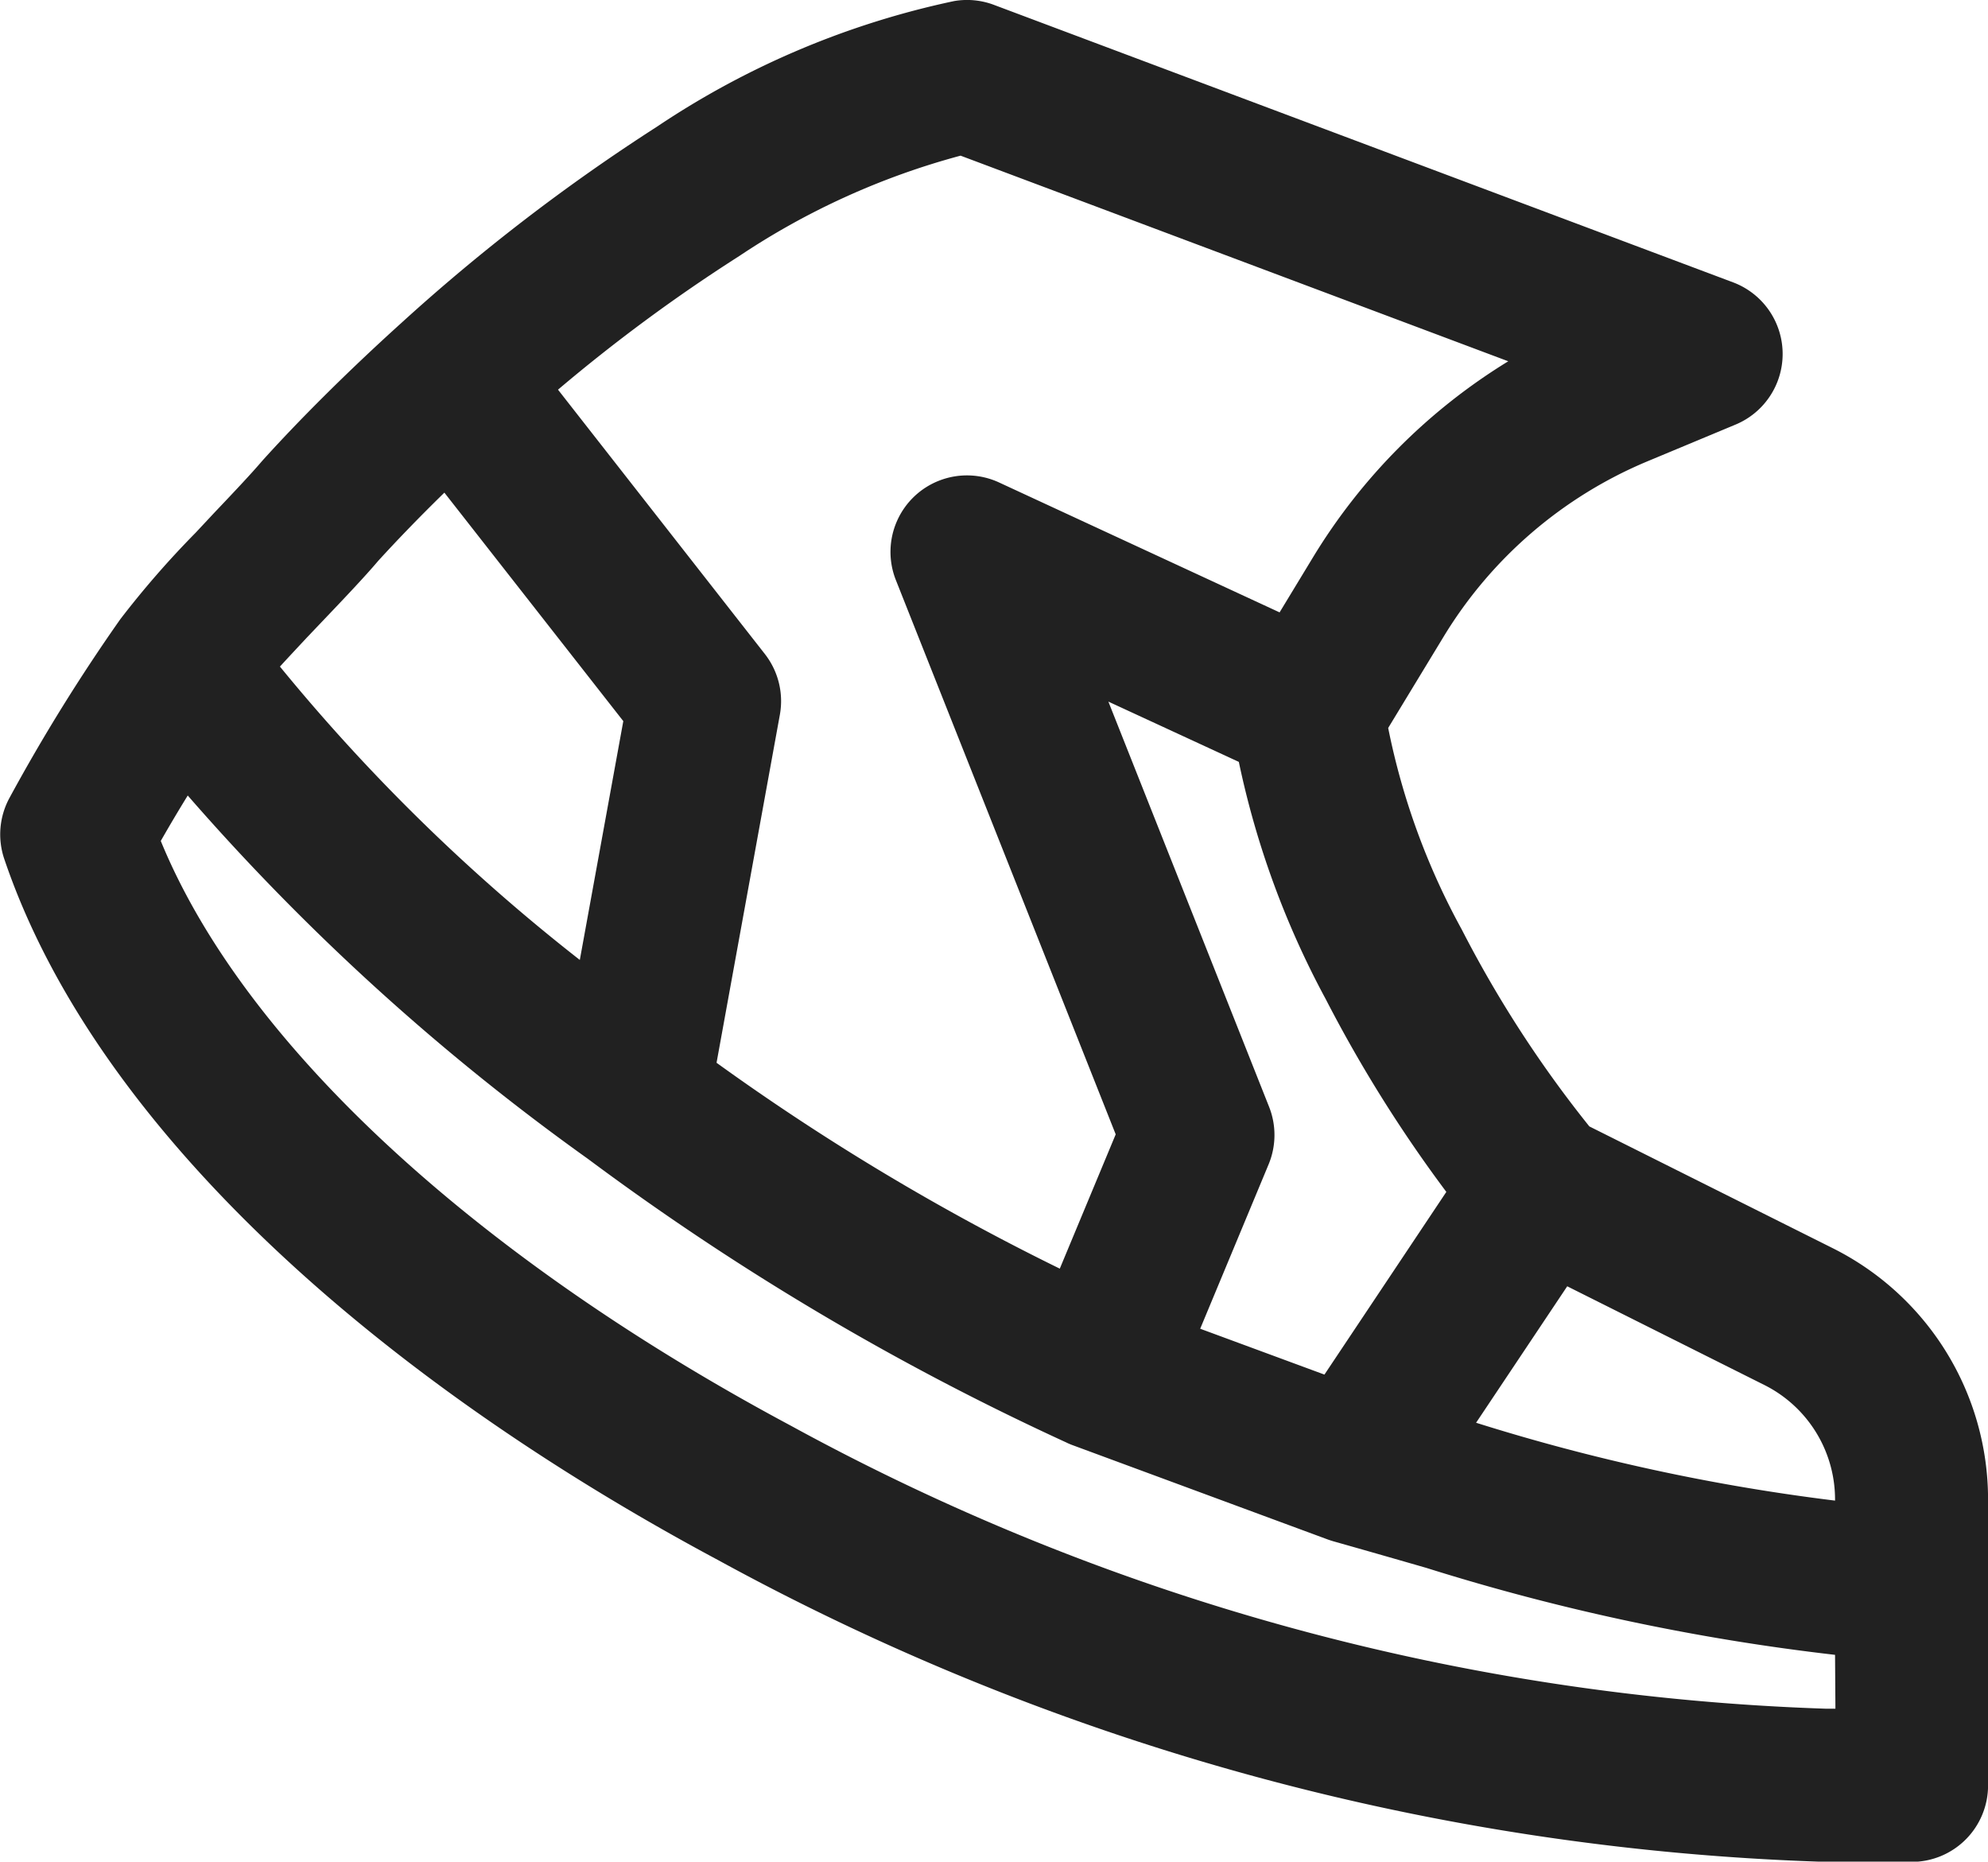 <?xml version="1.0" encoding="UTF-8"?> <svg xmlns="http://www.w3.org/2000/svg" height="29.959" viewBox="0 0 32 29.959" width="32"><path d="m16.662 2.554a1.23 1.23 0 0 1 .639.061l11.899 4.466a1.231 1.231 0 0 1 .041 2.288l-1.413.589a6.993 6.993 0 0 0 -3.289 2.827l-.891 1.467a11.371 11.371 0 0 0 1.183 3.241 18.751 18.751 0 0 0 2.055 3.171l3.918 1.96a4.52 4.52 0 0 1 2.5 4.043v4.6a1.23 1.23 0 0 1 -1.232 1.233h-1.372a39.726 39.726 0 0 1 -17.829-4.852c-5.406-2.89-10.019-6.91-11.5-11.29a1.23 1.23 0 0 1 .086-.983 29.231 29.231 0 0 1 1.784-2.875 14.993 14.993 0 0 1 1.211-1.39l.3-.321c.332-.349.6-.634.76-.822l.032-.036c.548-.606 1.316-1.381 2.223-2.2a31 31 0 0 1 4.112-3.156 13.668 13.668 0 0 1 4.783-2.021zm7.922 19.164a22.006 22.006 0 0 1 -1.94-3.1 14.124 14.124 0 0 1 -1.4-3.82l-2.1-.97 2.587 6.521a1.231 1.231 0 0 1 -.009.929l-1.1 2.642 2 .738zm.479 3.715a32.356 32.356 0 0 0 5.778 1.253v-.02a2.06 2.06 0 0 0 -1.141-1.842l-3.17-1.587zm5.778 3.735a35.418 35.418 0 0 1 -6.581-1.4c-.448-.129-.938-.27-1.49-.426-.031-.009-.062-.019-.093-.03l-4.111-1.519q-.052-.019-.1-.043a42.694 42.694 0 0 1 -7.7-4.564 37.194 37.194 0 0 1 -6.441-5.847q-.221.358-.434.731c1.363 3.323 5.154 6.745 10.141 9.41a37.287 37.287 0 0 0 16.668 4.555h.147zm-25.032-15.904a30.455 30.455 0 0 0 4.827 4.721l.7-3.843-2.88-3.677c-.42.41-.78.785-1.067 1.1-.215.254-.559.616-.893.966l-.256.269c-.156.167-.301.322-.431.464zm4.476-4.456 3.329 4.253a1.231 1.231 0 0 1 .242.979l-1.019 5.6a38.053 38.053 0 0 0 5.525 3.313l.9-2.161-3.539-8.921a1.231 1.231 0 0 1 1.661-1.57l4.516 2.091.537-.885a9.456 9.456 0 0 1 3.144-3.156l-8.816-3.309a12.006 12.006 0 0 0 -3.565 1.617 26.849 26.849 0 0 0 -2.915 2.149z" fill="#212121" transform="translate(-1.303 -2.537)"></path></svg> 